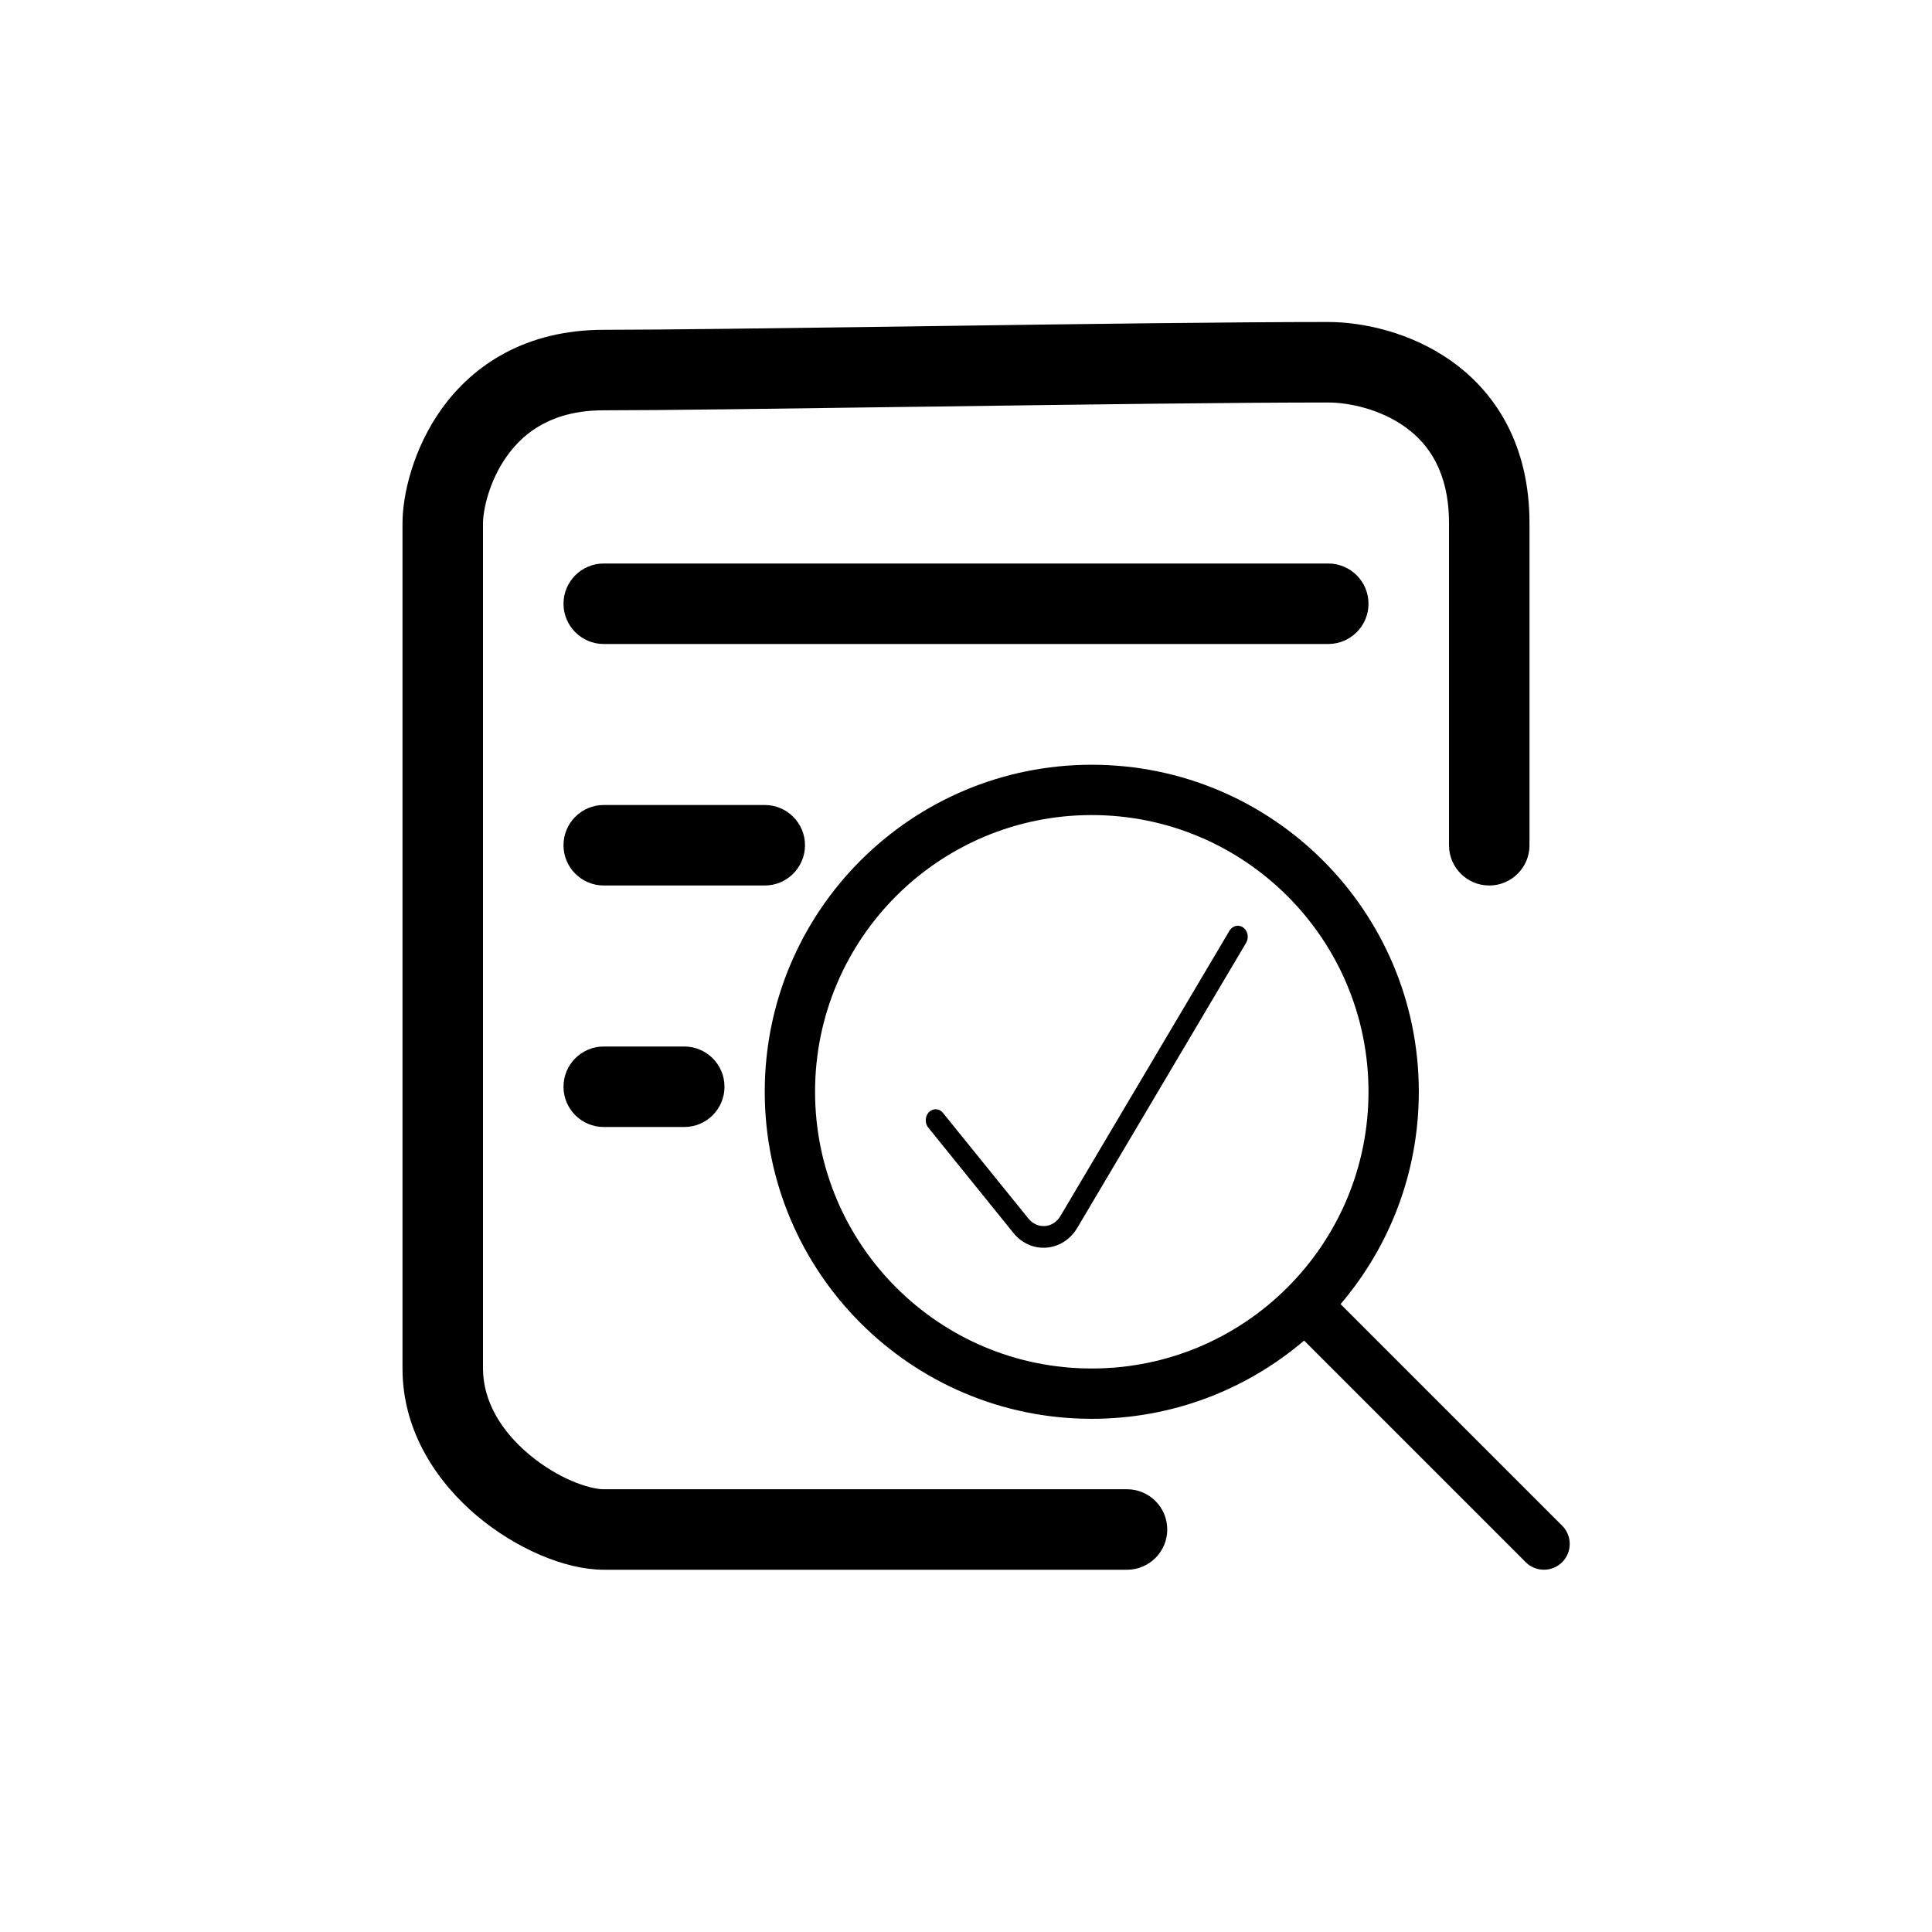 <svg width="24" height="24" viewBox="0 0 24 24" fill="none" xmlns="http://www.w3.org/2000/svg">
<rect width="24" height="24" fill="white"/>
<path fill-rule="evenodd" clip-rule="evenodd" d="M11.237 5.055L11.237 5.055C9.668 5.077 8.229 5.097 7.5 5.097C6.872 5.097 6.518 5.361 6.305 5.655C6.072 5.975 6 6.346 6 6.5V6.52V6.539V6.559V6.579V6.598V6.618V6.638V6.658V6.678V6.698V6.718V6.739V6.759V6.779V6.8V6.82V6.84V6.861V6.882V6.902V6.923V6.944V6.964V6.985V7.006V7.027V7.048V7.069V7.09V7.112V7.133V7.154V7.175V7.197V7.218V7.24V7.261V7.283V7.304V7.326V7.348V7.369V7.391V7.413V7.435V7.457V7.479V7.501V7.523V7.545V7.567V7.589V7.612V7.634V7.656V7.679V7.701V7.723V7.746V7.768V7.791V7.814V7.836V7.859V7.882V7.904V7.927V7.95V7.973V7.996V8.019V8.042V8.065V8.088V8.111V8.134V8.157V8.181V8.204V8.227V8.25V8.274V8.297V8.321V8.344V8.368V8.391V8.415V8.438V8.462V8.485V8.509V8.533V8.556V8.58V8.604V8.628V8.652V8.675V8.699V8.723V8.747V8.771V8.795V8.819V8.843V8.867V8.891V8.916V8.94V8.964V8.988V9.012V9.037V9.061V9.085V9.109V9.134V9.158V9.182V9.207V9.231V9.256V9.28V9.305V9.329V9.354V9.378V9.403V9.427V9.452V9.476V9.501V9.526V9.55V9.575V9.6V9.624V9.649V9.674V9.698V9.723V9.748V9.773V9.798V9.822V9.847V9.872V9.897V9.922V9.947V9.971V9.996V10.021V10.046V10.071V10.096V10.121V10.146V10.171V10.196V10.22V10.245V10.271V10.295V10.32V10.345V10.37V10.395V10.42V10.445V10.47V10.495V10.52V10.545V10.57V10.595V10.62V10.646V10.671V10.695V10.72V10.746V10.771V10.796V10.821V10.846V10.871V10.896V10.921V10.946V10.971V10.996V11.021V11.046V11.071V11.096V11.121V11.146V11.171V11.196V11.22V11.245V11.27V11.295V11.32V11.345V11.37V11.395V11.42V11.445V11.47V11.495V11.52V11.544V11.569V11.594V11.619V11.644V11.668V11.693V11.718V11.743V11.767V11.792V11.817V11.842V11.866V11.891V11.916V11.94V11.965V11.989V12.014V12.039V12.063V12.088V12.112V12.137V12.161V12.186V12.21V12.235V12.259V12.283V12.308V12.332V12.356V12.381V12.405V12.429V12.453V12.477V12.502V12.526V12.55V12.574V12.598V12.622V12.646V12.67V12.694V12.718V12.742V12.766V12.79V12.814V12.838V12.861V12.885V12.909V12.933V12.956V12.98V13.004V13.027V13.051V13.074V13.098V13.121V13.145V13.168V13.191V13.215V13.238V13.261V13.284V13.308V13.331V13.354V13.377V13.4V13.423V13.446V13.469V13.492V13.515V13.537V13.56V13.583V13.606V13.628V13.651V13.674V13.696V13.719V13.741V13.764V13.786V13.808V13.831V13.853V13.875V13.897V13.919V13.941V13.963V13.985V14.007V14.029V14.051V14.073V14.095V14.117V14.138V14.16V14.181V14.203V14.224V14.246V14.267V14.289V14.31V14.331V14.352V14.373V14.394V14.415V14.436V14.457V14.478V14.499V14.52V14.541V14.561V14.582V14.602V14.623V14.643V14.664V14.684V14.704V14.725V14.745V14.765V14.785V14.805V14.825V14.845V14.864V14.884V14.904V14.924V14.943V14.963V14.982V15.002V15.021V15.04V15.059V15.079V15.098V15.117V15.136V15.155V15.174V15.192V15.211V15.23V15.248V15.267V15.285V15.304V15.322V15.34V15.358V15.376V15.395V15.412V15.43V15.448V15.466V15.484V15.501V15.519V15.536V15.554V15.571V15.588V15.606V15.623V15.64V15.657V15.674V15.691V15.707V15.724V15.741V15.757V15.774V15.79V15.806V15.823V15.839V15.855V15.871V15.887V15.903V15.919V15.934V15.95V15.966V15.981V15.996V16.012V16.027V16.042V16.057V16.072V16.087V16.102V16.117V16.131V16.146V16.16V16.175V16.189V16.203V16.218V16.232V16.245V16.259V16.273V16.287V16.301V16.314V16.328V16.341V16.354V16.367V16.381V16.394V16.407V16.419V16.432V16.445V16.457V16.47V16.482V16.495V16.507V16.519V16.531V16.543V16.555V16.567V16.578V16.59V16.601V16.613V16.624V16.635V16.646V16.657V16.668V16.679V16.689V16.7V16.71V16.721V16.731V16.741V16.752V16.762V16.771V16.781V16.791V16.801V16.81V16.82V16.829V16.838V16.847V16.856V16.865V16.874V16.882V16.891V16.899V16.908V16.916V16.924V16.932V16.94V16.948V16.956V16.963V16.971V16.978V16.986V16.993V17C6 17.404 6.225 17.776 6.572 18.067C6.931 18.369 7.321 18.5 7.5 18.5H14C14.276 18.5 14.5 18.724 14.5 19C14.5 19.276 14.276 19.5 14 19.5H7.5C7.013 19.5 6.403 19.231 5.928 18.833C5.442 18.424 5 17.796 5 17V16.993V16.986V16.978V16.971V16.963V16.956V16.948V16.94V16.932V16.924V16.916V16.908V16.899V16.891V16.882V16.874V16.865V16.856V16.847V16.838V16.829V16.82V16.81V16.801V16.791V16.781V16.771V16.762V16.752V16.741V16.731V16.721V16.71V16.7V16.689V16.679V16.668V16.657V16.646V16.635V16.624V16.613V16.601V16.59V16.578V16.567V16.555V16.543V16.531V16.519V16.507V16.495V16.482V16.47V16.457V16.445V16.432V16.419V16.407V16.394V16.381V16.367V16.354V16.341V16.328V16.314V16.301V16.287V16.273V16.259V16.245V16.232V16.218V16.203V16.189V16.175V16.16V16.146V16.131V16.117V16.102V16.087V16.072V16.057V16.042V16.027V16.012V15.996V15.981V15.966V15.95V15.934V15.919V15.903V15.887V15.871V15.855V15.839V15.823V15.806V15.79V15.774V15.757V15.741V15.724V15.707V15.691V15.674V15.657V15.64V15.623V15.606V15.588V15.571V15.554V15.536V15.519V15.501V15.484V15.466V15.448V15.43V15.412V15.395V15.376V15.358V15.34V15.322V15.304V15.285V15.267V15.248V15.23V15.211V15.192V15.174V15.155V15.136V15.117V15.098V15.079V15.059V15.04V15.021V15.002V14.982V14.963V14.943V14.924V14.904V14.884V14.864V14.845V14.825V14.805V14.785V14.765V14.745V14.725V14.704V14.684V14.664V14.643V14.623V14.602V14.582V14.561V14.541V14.52V14.499V14.478V14.457V14.436V14.415V14.394V14.373V14.352V14.331V14.31V14.289V14.267V14.246V14.224V14.203V14.181V14.16V14.138V14.117V14.095V14.073V14.051V14.029V14.007V13.985V13.963V13.941V13.919V13.897V13.875V13.853V13.831V13.808V13.786V13.764V13.741V13.719V13.696V13.674V13.651V13.628V13.606V13.583V13.56V13.537V13.515V13.492V13.469V13.446V13.423V13.4V13.377V13.354V13.331V13.308V13.284V13.261V13.238V13.215V13.191V13.168V13.145V13.121V13.098V13.074V13.051V13.027V13.004V12.98V12.956V12.933V12.909V12.885V12.861V12.838V12.814V12.79V12.766V12.742V12.718V12.694V12.67V12.646V12.622V12.598V12.574V12.55V12.526V12.502V12.477V12.453V12.429V12.405V12.381V12.356V12.332V12.308V12.283V12.259V12.235V12.21V12.186V12.161V12.137V12.112V12.088V12.063V12.039V12.014V11.989V11.965V11.94V11.916V11.891V11.866V11.842V11.817V11.792V11.767V11.743V11.718V11.693V11.668V11.644V11.619V11.594V11.569V11.544V11.52V11.495V11.47V11.445V11.42V11.395V11.37V11.345V11.32V11.295V11.27V11.245V11.22V11.196V11.171V11.146V11.121V11.096V11.071V11.046V11.021V10.996V10.971V10.946V10.921V10.896V10.871V10.846V10.821V10.796V10.771V10.746V10.72V10.695V10.671V10.646V10.62V10.595V10.57V10.545V10.52V10.495V10.47V10.445V10.42V10.395V10.37V10.345V10.32V10.295V10.271V10.245V10.22V10.196V10.171V10.146V10.121V10.096V10.071V10.046V10.021V9.996V9.971V9.947V9.922V9.897V9.872V9.847V9.822V9.798V9.773V9.748V9.723V9.698V9.674V9.649V9.624V9.6V9.575V9.55V9.526V9.501V9.476V9.452V9.427V9.403V9.378V9.354V9.329V9.305V9.28V9.256V9.231V9.207V9.182V9.158V9.134V9.109V9.085V9.061V9.037V9.012V8.988V8.964V8.94V8.916V8.891V8.867V8.843V8.819V8.795V8.771V8.747V8.723V8.699V8.675V8.652V8.628V8.604V8.58V8.556V8.533V8.509V8.485V8.462V8.438V8.415V8.391V8.368V8.344V8.321V8.297V8.274V8.25V8.227V8.204V8.181V8.157V8.134V8.111V8.088V8.065V8.042V8.019V7.996V7.973V7.95V7.927V7.904V7.882V7.859V7.836V7.814V7.791V7.768V7.746V7.723V7.701V7.679V7.656V7.634V7.612V7.589V7.567V7.545V7.523V7.501V7.479V7.457V7.435V7.413V7.391V7.369V7.348V7.326V7.304V7.283V7.261V7.24V7.218V7.197V7.175V7.154V7.133V7.112V7.09V7.069V7.048V7.027V7.006V6.985V6.964V6.944V6.923V6.902V6.882V6.861V6.84V6.82V6.8V6.779V6.759V6.739V6.718V6.698V6.678V6.658V6.638V6.618V6.598V6.579V6.559V6.539V6.52V6.5C5 6.154 5.128 5.574 5.495 5.067C5.882 4.535 6.528 4.097 7.5 4.097C8.221 4.097 9.653 4.077 11.227 4.056L11.718 4.049C13.475 4.024 15.329 4 16.5 4C16.913 4 17.522 4.12 18.042 4.494C18.588 4.887 19 5.537 19 6.5V6.509V6.519V6.528V6.537V6.546V6.556V6.565V6.574V6.583V6.592V6.601V6.61V6.619V6.628V6.637V6.646V6.654V6.663V6.672V6.681V6.689V6.698V6.707V6.715V6.724V6.732V6.741V6.749V6.758V6.766V6.775V6.783V6.791V6.8V6.808V6.816V6.824V6.832V6.841V6.849V6.857V6.865V6.873V6.881V6.889V6.897V6.905V6.913V6.921V6.928V6.936V6.944V6.952V6.96V6.967V6.975V6.983V6.99V6.998V7.005V7.013V7.021V7.028V7.036V7.043V7.05V7.058V7.065V7.073V7.08V7.087V7.095V7.102V7.109V7.116V7.124V7.131V7.138V7.145V7.152V7.159V7.166V7.173V7.18V7.187V7.194V7.201V7.208V7.215V7.222V7.229V7.236V7.243V7.25V7.257V7.263V7.27V7.277V7.284V7.29V7.297V7.304V7.31V7.317V7.324V7.33V7.337V7.343V7.35V7.357V7.363V7.37V7.376V7.383V7.389V7.396V7.402V7.408V7.415V7.421V7.428V7.434V7.44V7.447V7.453V7.459V7.466V7.472V7.478V7.484V7.491V7.497V7.503V7.509V7.515V7.522V7.528V7.534V7.54V7.546V7.552V7.558V7.565V7.571V7.577V7.583V7.589V7.595V7.601V7.607V7.613V7.619V7.625V7.631V7.637V7.643V7.649V7.655V7.661V7.667V7.673V7.679V7.685V7.69V7.696V7.702V7.708V7.714V7.72V7.726V7.732V7.737V7.743V7.749V7.755V7.761V7.767V7.772V7.778V7.784V7.79V7.796V7.801V7.807V7.813V7.819V7.825V7.83V7.836V7.842V7.848V7.854V7.859V7.865V7.871V7.877V7.882V7.888V7.894V7.9V7.905V7.911V7.917V7.923V7.928V7.934V7.94V7.946V7.951V7.957V7.963V7.969V7.974V7.98V7.986V7.992V7.997V8.003V8.009V8.015V8.02V8.026V8.032V8.038V8.044V8.049V8.055V8.061V8.067V8.072V8.078V8.084V8.09V8.096V8.101V8.107V8.113V8.119V8.125V8.131V8.136V8.142V8.148V8.154V8.16V8.166V8.172V8.178V8.184V8.189V8.195V8.201V8.207V8.213V8.219V8.225V8.231V8.237V8.243V8.249V8.255V8.261V8.267V8.273V8.279V8.285V8.291V8.297V8.303V8.309V8.315V8.322V8.328V8.334V8.34V8.346V8.352V8.358V8.365V8.371V8.377V8.383V8.389V8.396V8.402V8.408V8.415V8.421V8.427V8.434V8.44V8.446V8.453V8.459V8.465V8.472V8.478V8.485V8.491V8.498V8.504V8.511V8.517V8.524V8.53V8.537V8.543V8.55V8.557V8.563V8.57V8.577V8.583V8.59V8.597V8.604V8.61V8.617V8.624V8.631V8.638V8.645V8.651V8.658V8.665V8.672V8.679V8.686V8.693V8.7V8.707V8.714V8.722V8.729V8.736V8.743V8.75V8.757V8.765V8.772V8.779V8.786V8.794V8.801V8.808V8.816V8.823V8.831V8.838V8.846V8.853V8.861V8.868V8.876V8.883V8.891V8.899V8.906V8.914V8.922V8.93V8.937V8.945V8.953V8.961V8.969V8.977V8.985V8.993V9.001V9.009V9.017V9.025V9.033V9.041V9.049V9.057V9.066V9.074V9.082V9.09V9.099V9.107V9.116V9.124V9.133V9.141V9.15V9.158V9.167V9.175V9.184V9.193V9.201V9.21V9.219V9.228V9.237V9.245V9.254V9.263V9.272V9.281V9.29V9.299V9.309V9.318V9.327V9.336V9.345V9.355V9.364V9.373V9.383V9.392V9.402V9.411V9.421V9.43V9.44V9.449V9.459V9.469V9.478V9.488V9.498V9.508V9.518V9.528V9.538V9.548V9.558V9.568V9.578V9.588V9.598V9.609V9.619V9.629V9.64V9.65V9.66V9.671V9.681V9.692V9.703V9.713V9.724V9.735V9.745V9.756V9.767V9.778V9.789V9.8V9.811V9.822V9.833V9.844V9.855V9.866V9.878V9.889V9.9V9.912V9.923V9.935V9.946V9.958V9.969V9.981V9.993V10.005V10.016V10.028V10.04V10.052V10.064V10.076V10.088V10.1V10.112V10.125V10.137V10.149V10.162V10.174V10.186V10.199V10.211V10.224V10.237V10.249V10.262V10.275V10.288V10.301V10.314V10.327V10.34V10.353V10.366V10.379V10.392V10.406V10.419V10.432V10.446V10.459V10.473V10.486V10.5C19 10.776 18.776 11 18.5 11C18.224 11 18 10.776 18 10.5V10.486V10.473V10.459V10.446V10.432V10.419V10.406V10.392V10.379V10.366V10.353V10.34V10.327V10.314V10.301V10.288V10.275V10.262V10.249V10.237V10.224V10.211V10.199V10.186V10.174V10.162V10.149V10.137V10.125V10.112V10.1V10.088V10.076V10.064V10.052V10.04V10.028V10.016V10.005V9.993V9.981V9.969V9.958V9.946V9.935V9.923V9.912V9.9V9.889V9.878V9.866V9.855V9.844V9.833V9.822V9.811V9.8V9.789V9.778V9.767V9.756V9.745V9.735V9.724V9.713V9.703V9.692V9.681V9.671V9.66V9.65V9.64V9.629V9.619V9.609V9.598V9.588V9.578V9.568V9.558V9.548V9.538V9.528V9.518V9.508V9.498V9.488V9.478V9.469V9.459V9.449V9.44V9.43V9.421V9.411V9.402V9.392V9.383V9.373V9.364V9.355V9.345V9.336V9.327V9.318V9.309V9.299V9.29V9.281V9.272V9.263V9.254V9.245V9.237V9.228V9.219V9.21V9.201V9.193V9.184V9.175V9.167V9.158V9.15V9.141V9.133V9.124V9.116V9.107V9.099V9.09V9.082V9.074V9.066V9.057V9.049V9.041V9.033V9.025V9.017V9.009V9.001V8.993V8.985V8.977V8.969V8.961V8.953V8.945V8.937V8.93V8.922V8.914V8.906V8.899V8.891V8.883V8.876V8.868V8.861V8.853V8.846V8.838V8.831V8.823V8.816V8.808V8.801V8.794V8.786V8.779V8.772V8.765V8.757V8.75V8.743V8.736V8.729V8.722V8.714V8.707V8.7V8.693V8.686V8.679V8.672V8.665V8.658V8.651V8.645V8.638V8.631V8.624V8.617V8.61V8.604V8.597V8.59V8.583V8.577V8.57V8.563V8.557V8.55V8.543V8.537V8.53V8.524V8.517V8.511V8.504V8.498V8.491V8.485V8.478V8.472V8.465V8.459V8.453V8.446V8.44V8.434V8.427V8.421V8.415V8.408V8.402V8.396V8.389V8.383V8.377V8.371V8.365V8.358V8.352V8.346V8.34V8.334V8.328V8.322V8.315V8.309V8.303V8.297V8.291V8.285V8.279V8.273V8.267V8.261V8.255V8.249V8.243V8.237V8.231V8.225V8.219V8.213V8.207V8.201V8.195V8.189V8.184V8.178V8.172V8.166V8.16V8.154V8.148V8.142V8.136V8.131V8.125V8.119V8.113V8.107V8.101V8.096V8.09V8.084V8.078V8.072V8.067V8.061V8.055V8.049V8.044V8.038V8.032V8.026V8.02V8.015V8.009V8.003V7.997V7.992V7.986V7.98V7.974V7.969V7.963V7.957V7.951V7.946V7.94V7.934V7.928V7.923V7.917V7.911V7.905V7.9V7.894V7.888V7.882V7.877V7.871V7.865V7.859V7.854V7.848V7.842V7.836V7.83V7.825V7.819V7.813V7.807V7.801V7.796V7.79V7.784V7.778V7.772V7.767V7.761V7.755V7.749V7.743V7.737V7.732V7.726V7.72V7.714V7.708V7.702V7.696V7.69V7.685V7.679V7.673V7.667V7.661V7.655V7.649V7.643V7.637V7.631V7.625V7.619V7.613V7.607V7.601V7.595V7.589V7.583V7.577V7.571V7.565V7.558V7.552V7.546V7.54V7.534V7.528V7.522V7.515V7.509V7.503V7.497V7.491V7.484V7.478V7.472V7.466V7.459V7.453V7.447V7.44V7.434V7.428V7.421V7.415V7.408V7.402V7.396V7.389V7.383V7.376V7.37V7.363V7.357V7.35V7.343V7.337V7.33V7.324V7.317V7.31V7.304V7.297V7.29V7.284V7.277V7.27V7.263V7.257V7.25V7.243V7.236V7.229V7.222V7.215V7.208V7.201V7.194V7.187V7.18V7.173V7.166V7.159V7.152V7.145V7.138V7.131V7.124V7.116V7.109V7.102V7.095V7.087V7.08V7.073V7.065V7.058V7.05V7.043V7.036V7.028V7.021V7.013V7.005V6.998V6.99V6.983V6.975V6.967V6.96V6.952V6.944V6.936V6.928V6.921V6.913V6.905V6.897V6.889V6.881V6.873V6.865V6.857V6.849V6.841V6.832V6.824V6.816V6.808V6.8V6.791V6.783V6.775V6.766V6.758V6.749V6.741V6.732V6.724V6.715V6.707V6.698V6.689V6.681V6.672V6.663V6.654V6.646V6.637V6.628V6.619V6.61V6.601V6.592V6.583V6.574V6.565V6.556V6.546V6.537V6.528V6.519V6.509V6.5C18 5.863 17.746 5.513 17.458 5.306C17.144 5.08 16.753 5 16.5 5C15.338 5 13.492 5.024 11.732 5.049L11.237 5.055ZM13.562 17.625C14.569 17.625 15.49 17.259 16.2 16.653L18.953 19.406C19.078 19.531 19.281 19.531 19.406 19.406C19.531 19.281 19.531 19.078 19.406 18.953L16.653 16.2C17.259 15.49 17.625 14.569 17.625 13.562C17.625 11.319 15.806 9.5 13.562 9.5C11.319 9.5 9.5 11.319 9.5 13.562C9.5 15.806 11.319 17.625 13.562 17.625ZM13.562 17C15.461 17 17 15.461 17 13.562C17 11.664 15.461 10.125 13.562 10.125C11.664 10.125 10.125 11.664 10.125 13.562C10.125 15.461 11.664 17 13.562 17ZM11.5 13.917C11.5 13.791 11.639 13.732 11.714 13.825L12.776 15.138C12.886 15.274 13.084 15.258 13.173 15.106L15.273 11.562C15.296 11.523 15.335 11.5 15.376 11.5C15.475 11.5 15.534 11.622 15.479 11.713L13.383 15.252C13.204 15.554 12.807 15.586 12.589 15.316L11.532 14.008C11.511 13.983 11.5 13.951 11.5 13.917ZM7.5 7C7.224 7 7 7.224 7 7.5C7 7.776 7.224 8 7.5 8H16.5C16.776 8 17 7.776 17 7.5C17 7.224 16.776 7 16.5 7H7.5ZM7 13.5C7 13.224 7.224 13 7.5 13H8.5C8.776 13 9 13.224 9 13.5C9 13.776 8.776 14 8.5 14H7.5C7.224 14 7 13.776 7 13.5ZM7.5 10C7.224 10 7 10.224 7 10.5C7 10.776 7.224 11 7.5 11H9.5C9.776 11 10 10.776 10 10.5C10 10.224 9.776 10 9.5 10H7.5Z" fill="black"/>
</svg>